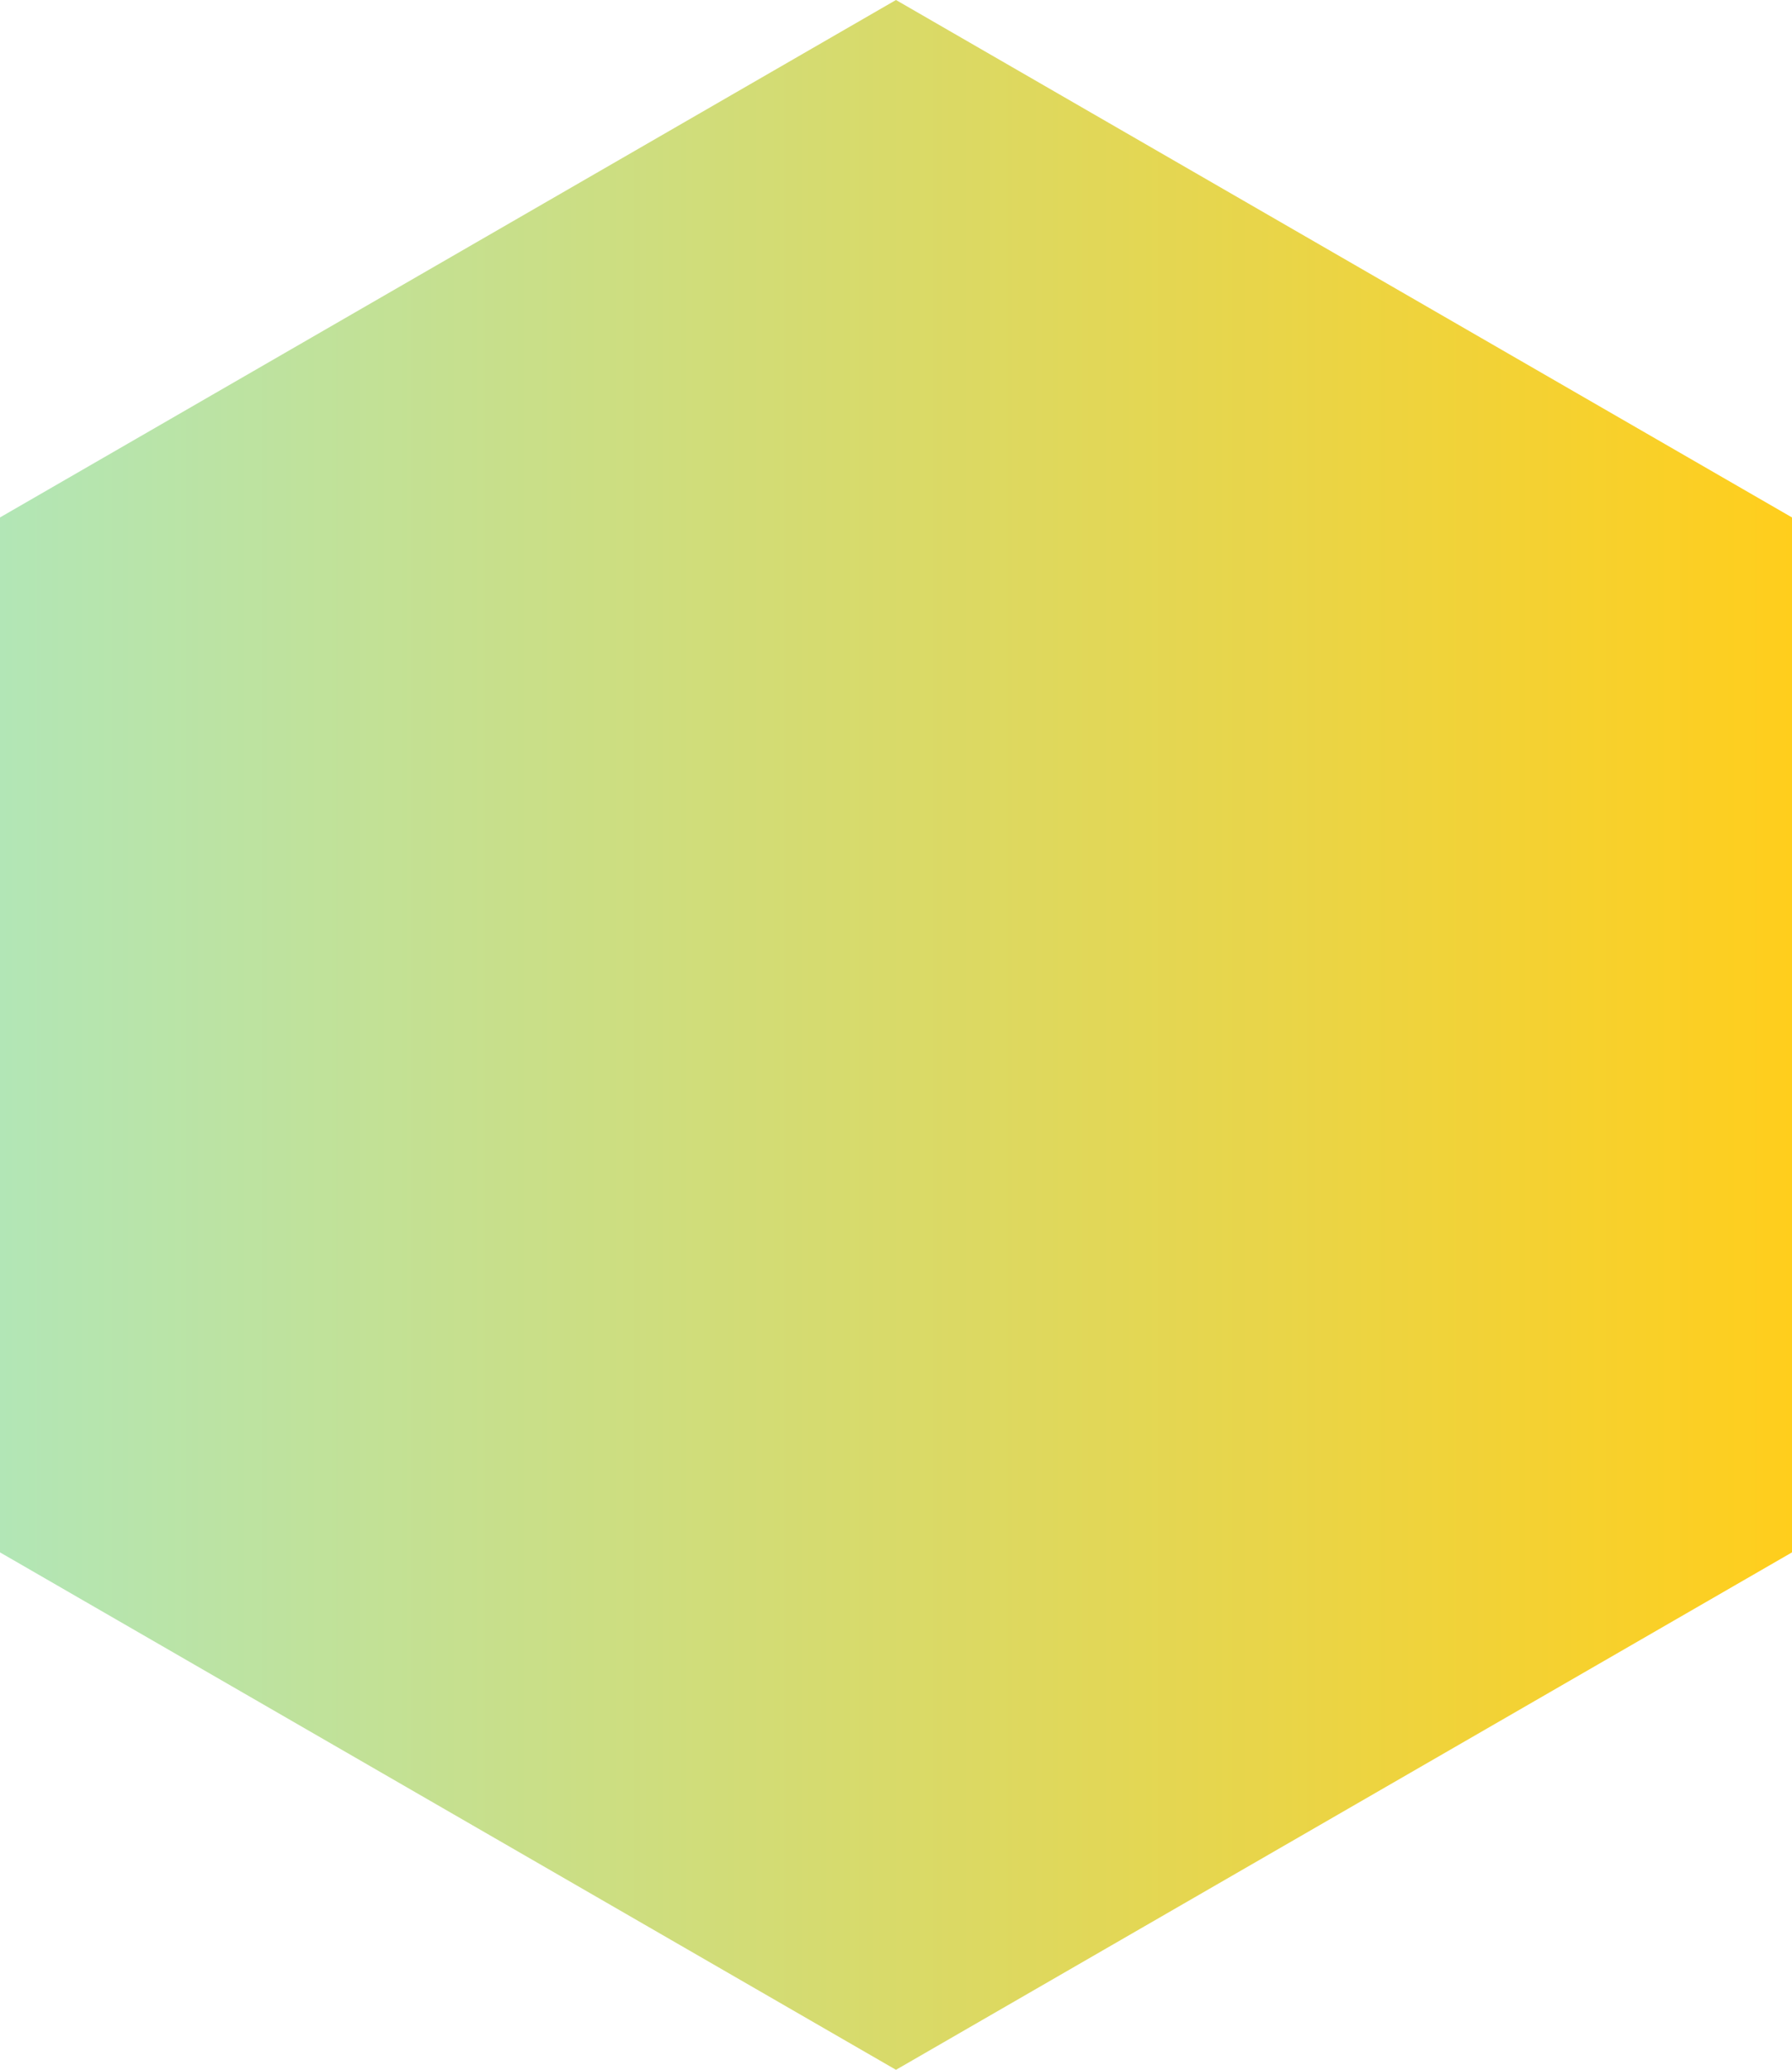 <svg xmlns="http://www.w3.org/2000/svg" viewBox="0 0 431.81 498.61"><defs><linearGradient id="a" data-name="Unbenannter Verlauf 30" x1="0" y1="249.3" x2="431.81" y2="249.3" gradientUnits="userSpaceOnUse"><stop offset="0" stop-color="#b2e6b6"/><stop offset="1" stop-color="#ffce1c"/></linearGradient></defs><path fill="url(#a)" d="M0 124.65v249.31l215.9 124.65 215.91-124.65V124.65L215.9 0 0 124.65z"/></svg>